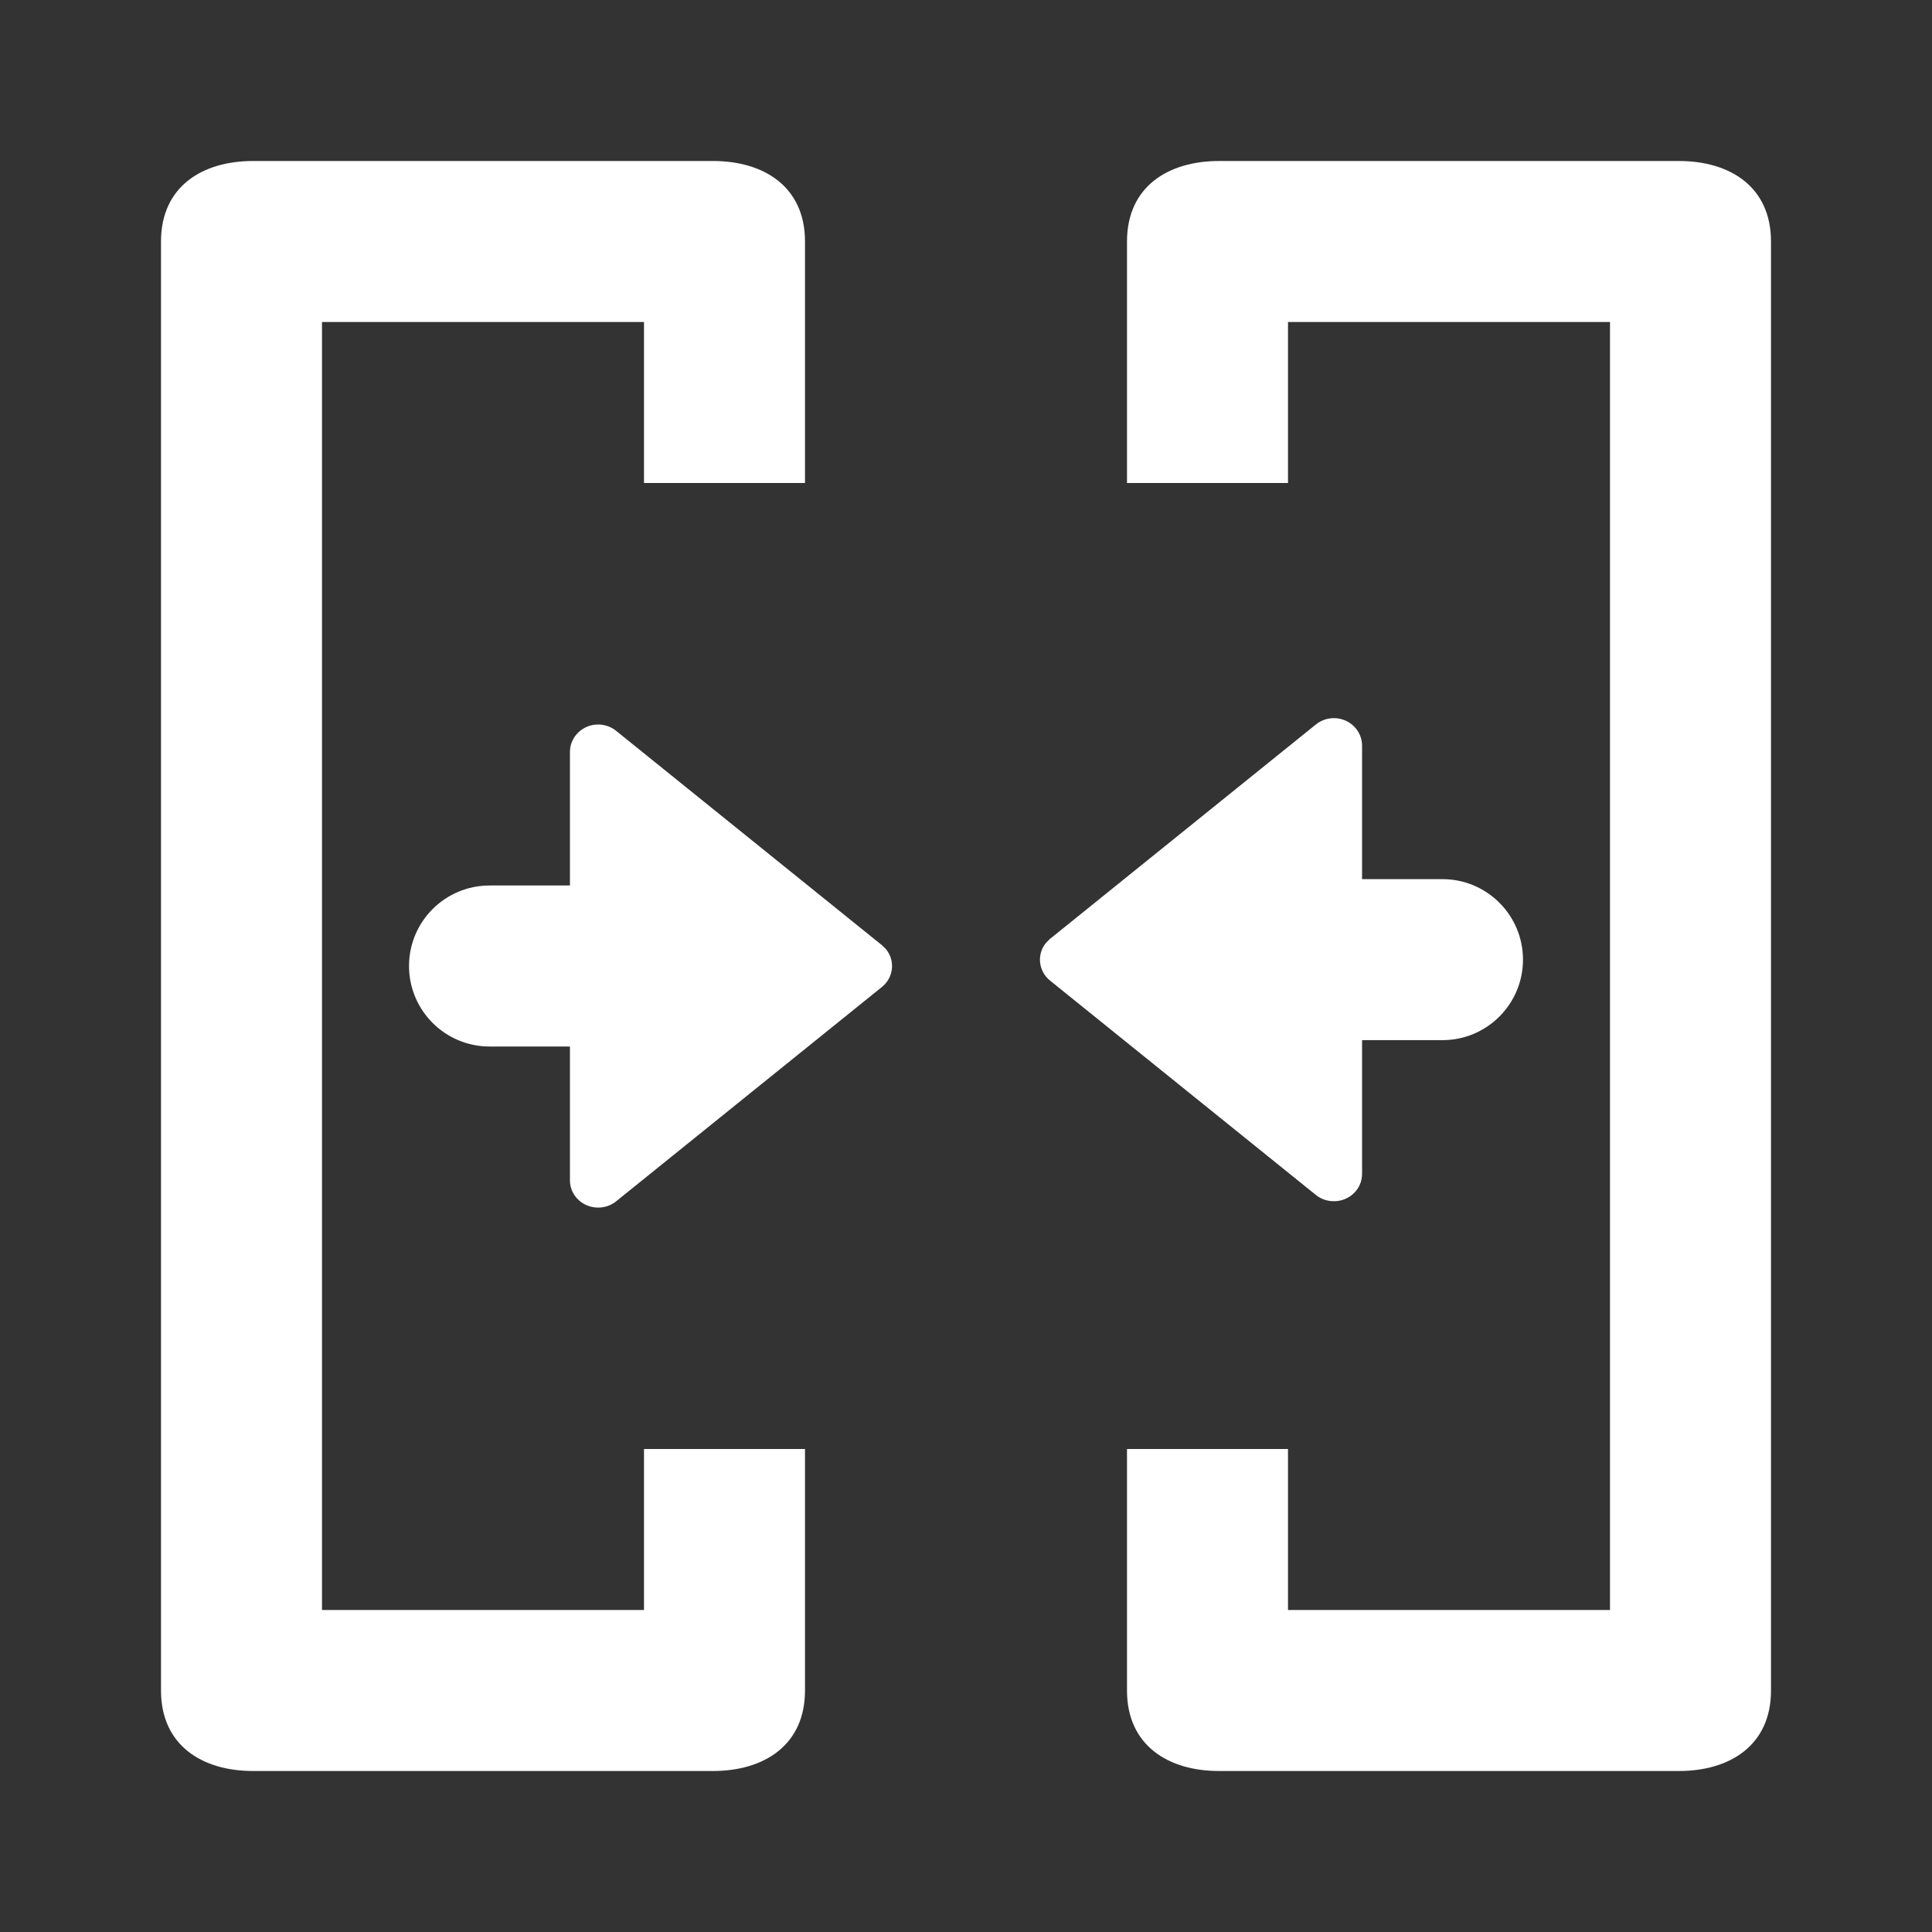 <svg fill="none" height="24" viewBox="0 0 24 24" width="24" xmlns="http://www.w3.org/2000/svg"><rect x="0" y="0" width="24" height="24" fill="#333333" stroke="none"/><g fill="#fff"><path d="m7.162 9.122c.124-.144.344-.163.492-.043l3.301 2.662.045.043c.124.143.104.357-.045.477l-3.301 2.662c-.063.051-.142.078-.224.078-.193 0-.35-.151-.35-.338v-5.323c0-.079.029-.156.081-.217zm-1.081 1.878h1c.552 0 1 .448 1 1s-.448 1-1 1h-1c-.552 0-1-.448-1-1s.448-1 1-1z"/><path d="m16.838 9.043c-.124-.144-.344-.163-.492-.043l-3.301 2.662-.045.043c-.124.143-.104.357.045.477l3.301 2.662c.063.051.142.078.224.078.193 0 .35-.151.35-.338v-5.323c0-.079-.029-.156-.081-.217zm1.081 1.878h-1c-.552 0-1 .448-1 1s.448 1 1 1h1c.552 0 1-.448 1-1s-.448-1-1-1z"/><path d="m15.143 2c-.632 0-1.143.319-1.143 1v3h2v-2h4v16h-4v-2h-2v3c0 .681.511 1 1.143 1h5.714c.632 0 1.143-.319 1.143-1v-18c0-.681-.511-1-1.143-1zm-12 0c-.632 0-1.143.319-1.143 1v18c0 .681.511 1 1.143 1h5.714c.632 0 1.143-.319 1.143-1v-3h-2v2h-4v-16h4v2h2v-3c0-.681-.511-1-1.143-1z"/></g></svg>